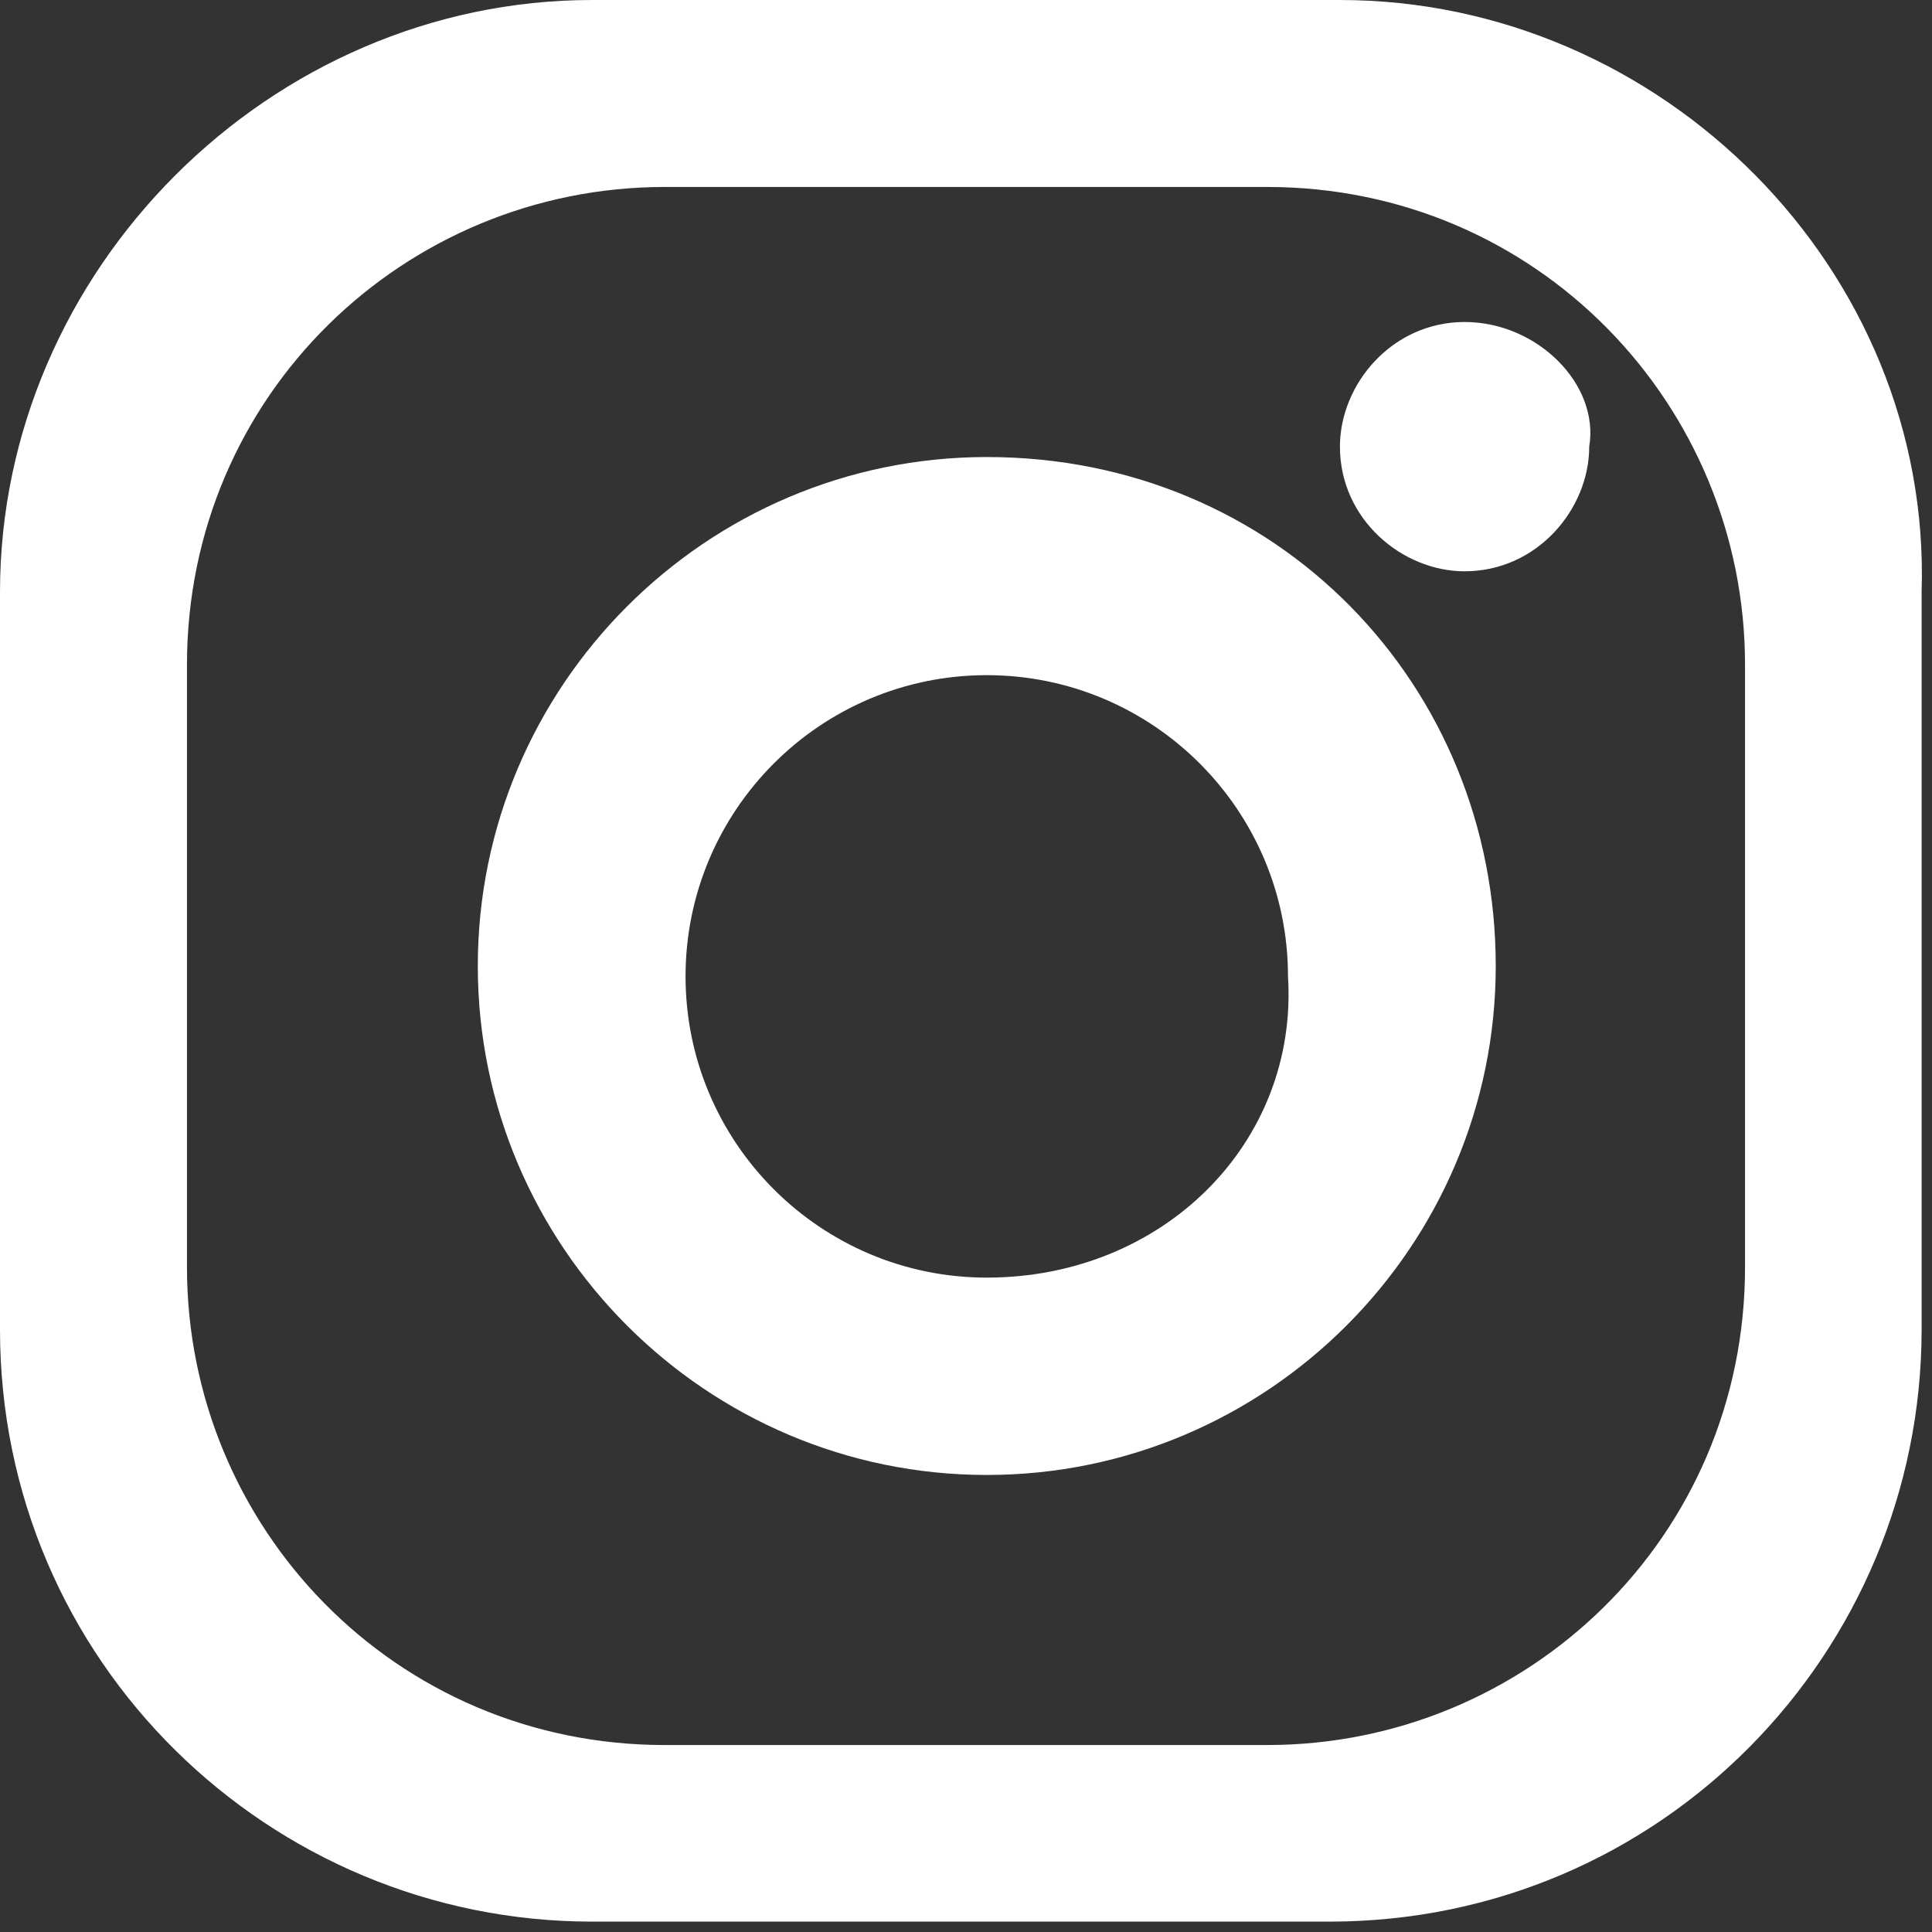 <?xml version="1.0" encoding="utf-8"?>
<!-- Generator: Adobe Illustrator 25.4.1, SVG Export Plug-In . SVG Version: 6.00 Build 0)  -->
<svg version="1.1" id="圖層_1" xmlns="http://www.w3.org/2000/svg" xmlns:xlink="http://www.w3.org/1999/xlink" x="0px" y="0px"
	 width="18.6px" height="18.6px" viewBox="0 0 18.6 18.6" style="enable-background:new 0 0 18.6 18.6;" xml:space="preserve">
<rect x="0" y="0" width="18.6" height="18.6" fill="#333333" stroke="none"/>
<style type="text/css">
	.st0{fill:#FFFFFF;}
</style>
<g>
	<g>
		<path class="st0" d="M12.9,0H5.7C2.6,0,0,2.6,0,5.7v7.1c0,3.2,2.6,5.7,5.7,5.7h7.1c3.2,0,5.7-2.6,5.7-5.7V5.7
			C18.6,2.6,16,0,12.9,0z M16.8,12.2c0,2.6-2.1,4.6-4.6,4.6H6.4c-2.6,0-4.6-2.1-4.6-4.6V6.4c0-2.6,2.1-4.6,4.6-4.6h5.8
			c2.6,0,4.6,2.1,4.6,4.6V12.2z"/>
		<path class="st0" d="M9.5,4.4c-2.7,0-4.9,2.2-4.9,4.9c0,2.7,2.2,4.9,4.9,4.9c2.7,0,4.9-2.2,4.9-4.9C14.4,6.6,12.3,4.4,9.5,4.4z
			 M9.5,12.3c-1.6,0-2.9-1.3-2.9-2.9c0-1.6,1.3-2.9,2.9-2.9c1.6,0,2.9,1.3,2.9,2.9C12.5,11,11.2,12.3,9.5,12.3z"/>
		<path class="st0" d="M14.1,3.1c-0.7,0-1.2,0.6-1.2,1.2c0,0.7,0.6,1.2,1.2,1.2c0.7,0,1.2-0.6,1.2-1.2C15.4,3.7,14.8,3.1,14.1,3.1z"
			/>
	</g>
</g>
</svg>
